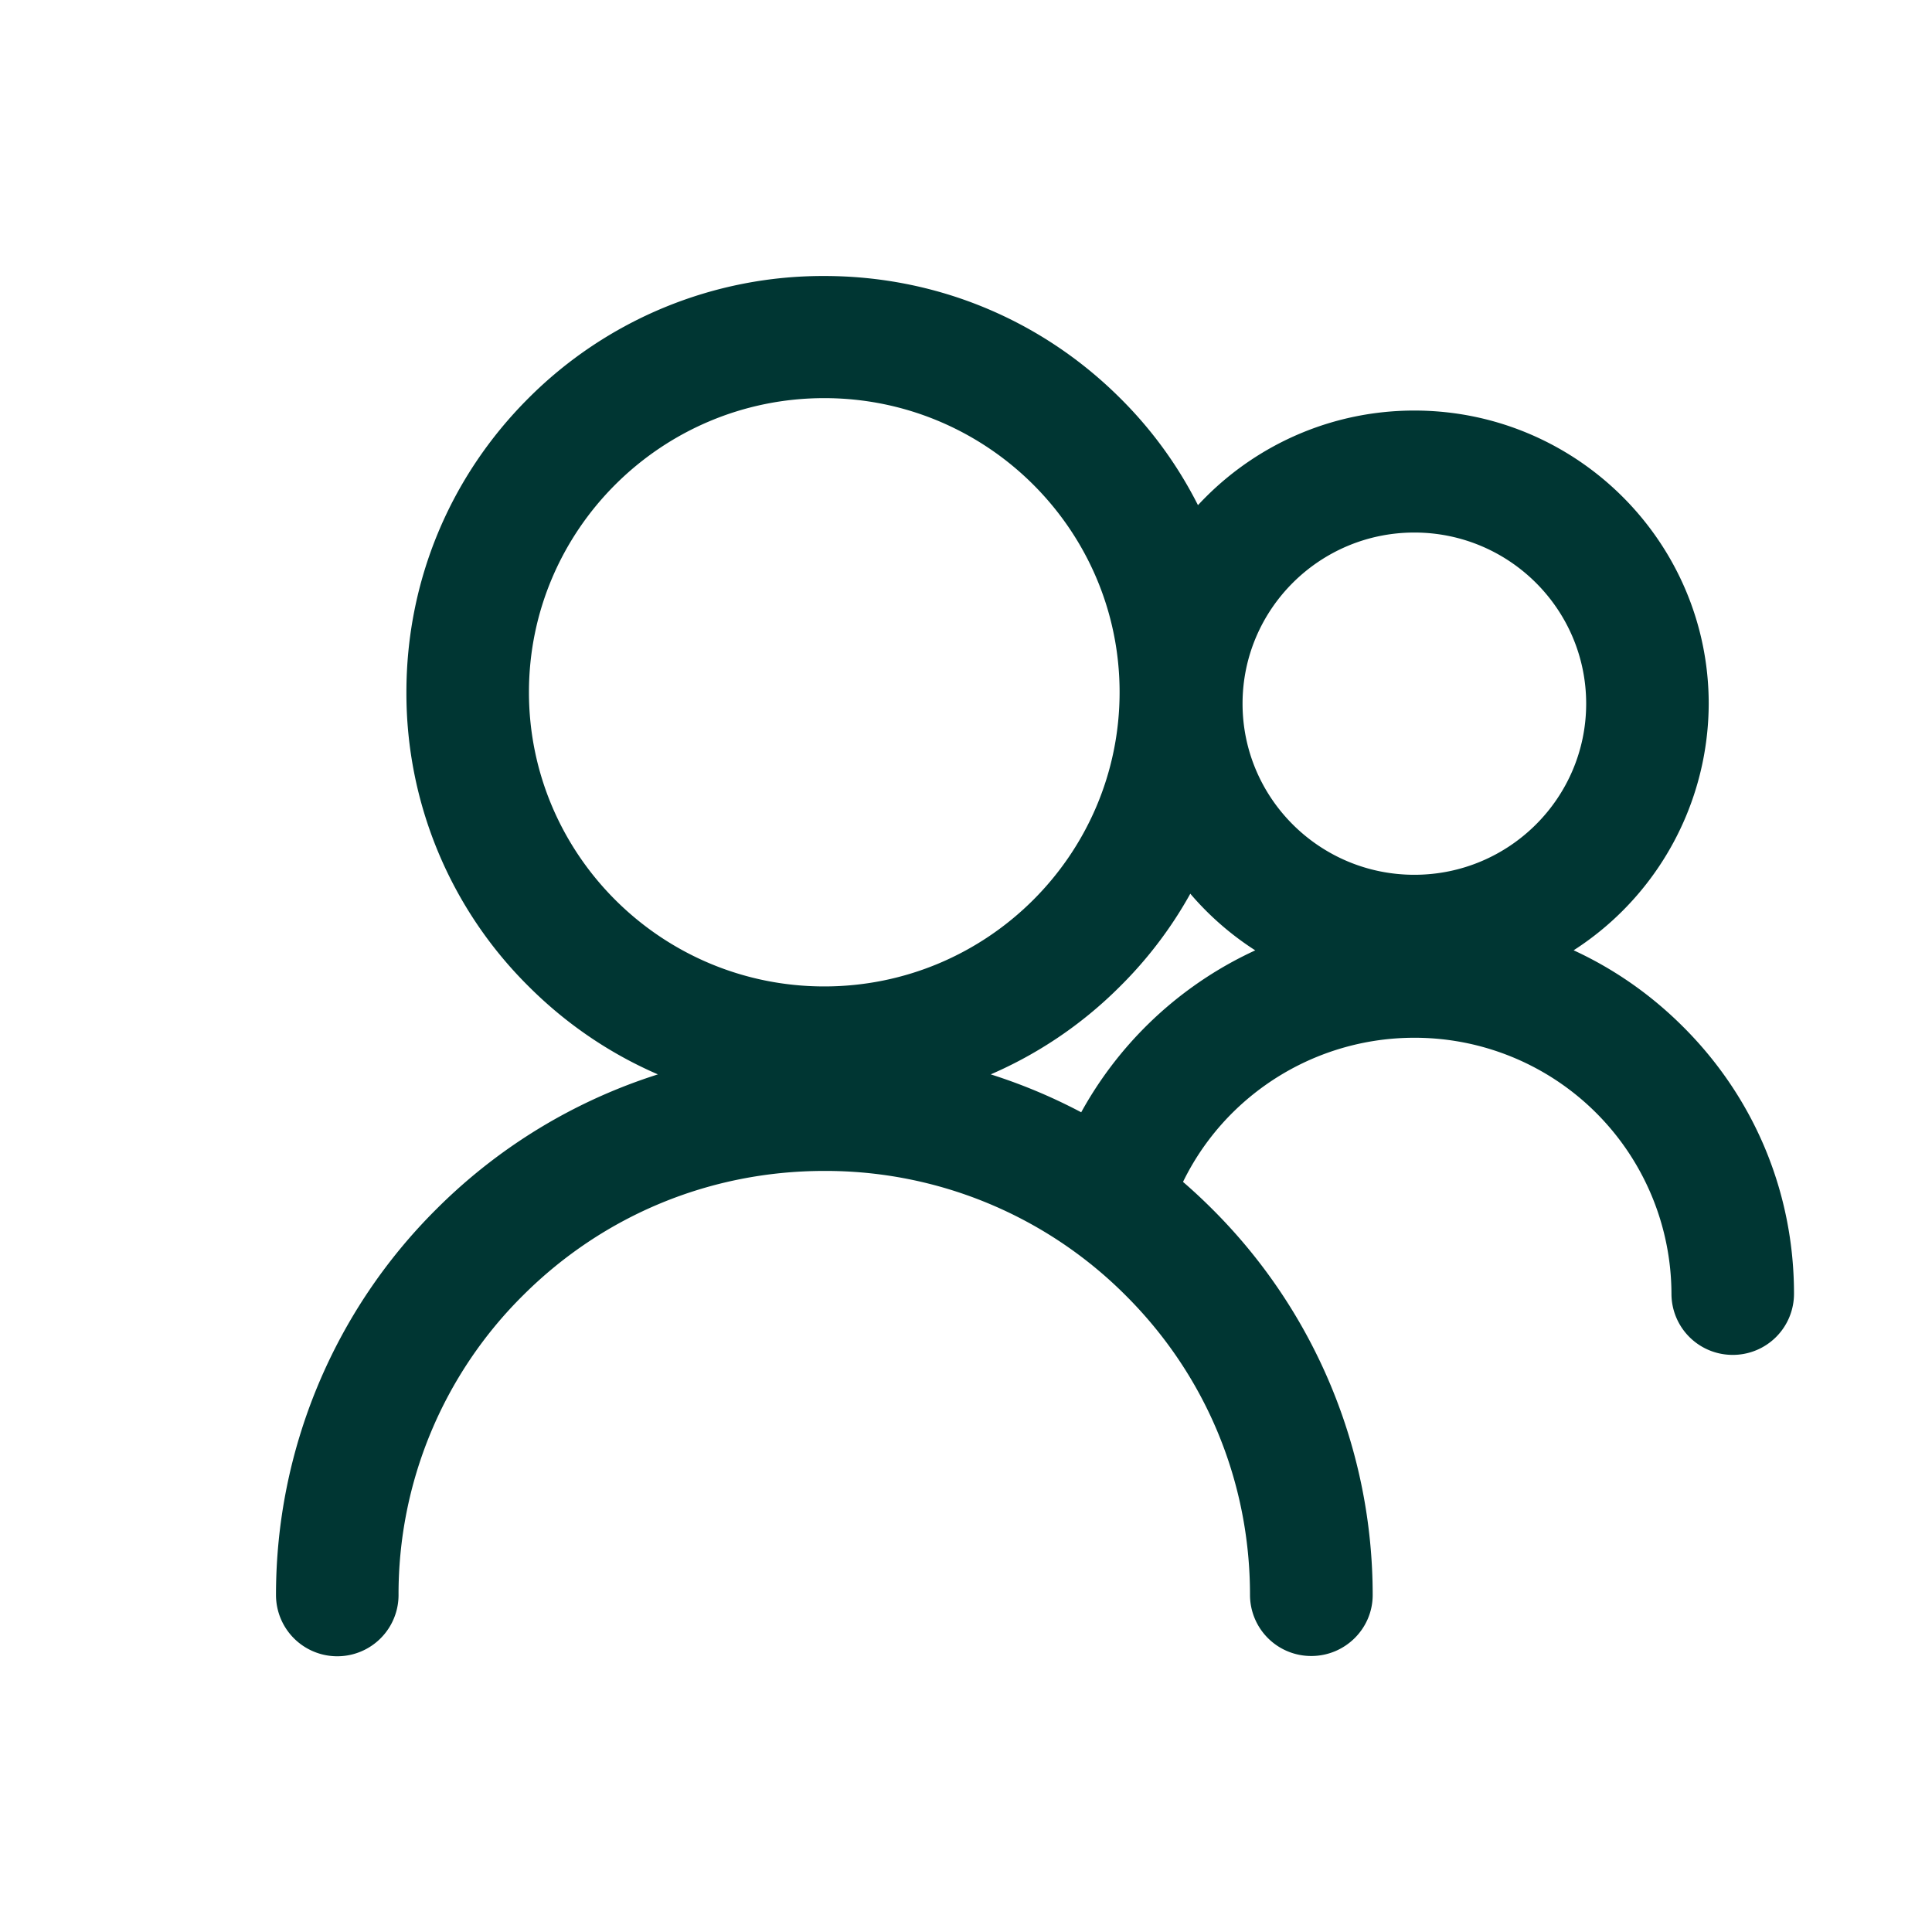 <svg xmlns="http://www.w3.org/2000/svg" xmlns:xlink="http://www.w3.org/1999/xlink" class="icon" viewBox="0 0 1024 1024" width="48" height="48"><path d="M436.882 587.557c-59.173 0-114.834-22.967-156.599-64.658a218.697 218.697 0 0 1-64.878-156.014c0-58.88 23.04-114.322 64.878-156.014A220.526 220.526 0 0 1 436.882 146.286c59.173 0 114.834 22.967 156.672 64.585a218.697 218.697 0 0 1 64.878 156.014 218.697 218.697 0 0 1-64.878 156.014 220.453 220.453 0 0 1-156.672 64.658z m0-376.539c-86.309 0-156.526 69.925-156.526 155.867 0 86.016 70.217 155.941 156.526 155.941 86.309 0 156.526-69.925 156.526-155.941 0-85.943-70.217-155.867-156.526-155.867zM695.077 877.714a32.402 32.402 0 0 1-32.549-32.329c0-60.05-23.406-116.517-66.048-158.939a224.622 224.622 0 0 0-159.598-65.829c-60.27 0-116.955 23.406-159.525 65.829a222.866 222.866 0 0 0-66.121 158.939 32.402 32.402 0 0 1-64.951 0A288.256 288.256 0 0 1 231.424 640.731a289.865 289.865 0 0 1 205.531-84.846 289.865 289.865 0 0 1 205.458 84.846 288.549 288.549 0 0 1 85.138 204.654c0 17.847-14.629 32.329-32.549 32.329z m54.565-349.33A155.941 155.941 0 0 1 593.554 373.029c0-85.65 70.071-155.429 156.087-155.429s156.014 69.778 156.014 155.429a155.941 155.941 0 0 1-156.014 155.429z m0-246.126c-50.249 0-91.063 40.667-91.063 90.697 0 50.03 40.814 90.697 91.063 90.697s91.063-40.667 91.063-90.697c0-50.03-40.814-90.697-91.063-90.697z m168.741 435.858a32.402 32.402 0 0 1-32.475-32.402 136.119 136.119 0 0 0-136.265-135.68c-58.075 0-109.861 36.718-128.805 91.282a32.549 32.549 0 0 1-61.44-21.138 201.289 201.289 0 0 1 190.171-134.875c53.833 0 104.375 20.846 142.336 58.734 38.034 37.815 58.953 88.137 58.953 141.678a32.402 32.402 0 0 1-32.475 32.402z" fill="#003633"></path></svg>
